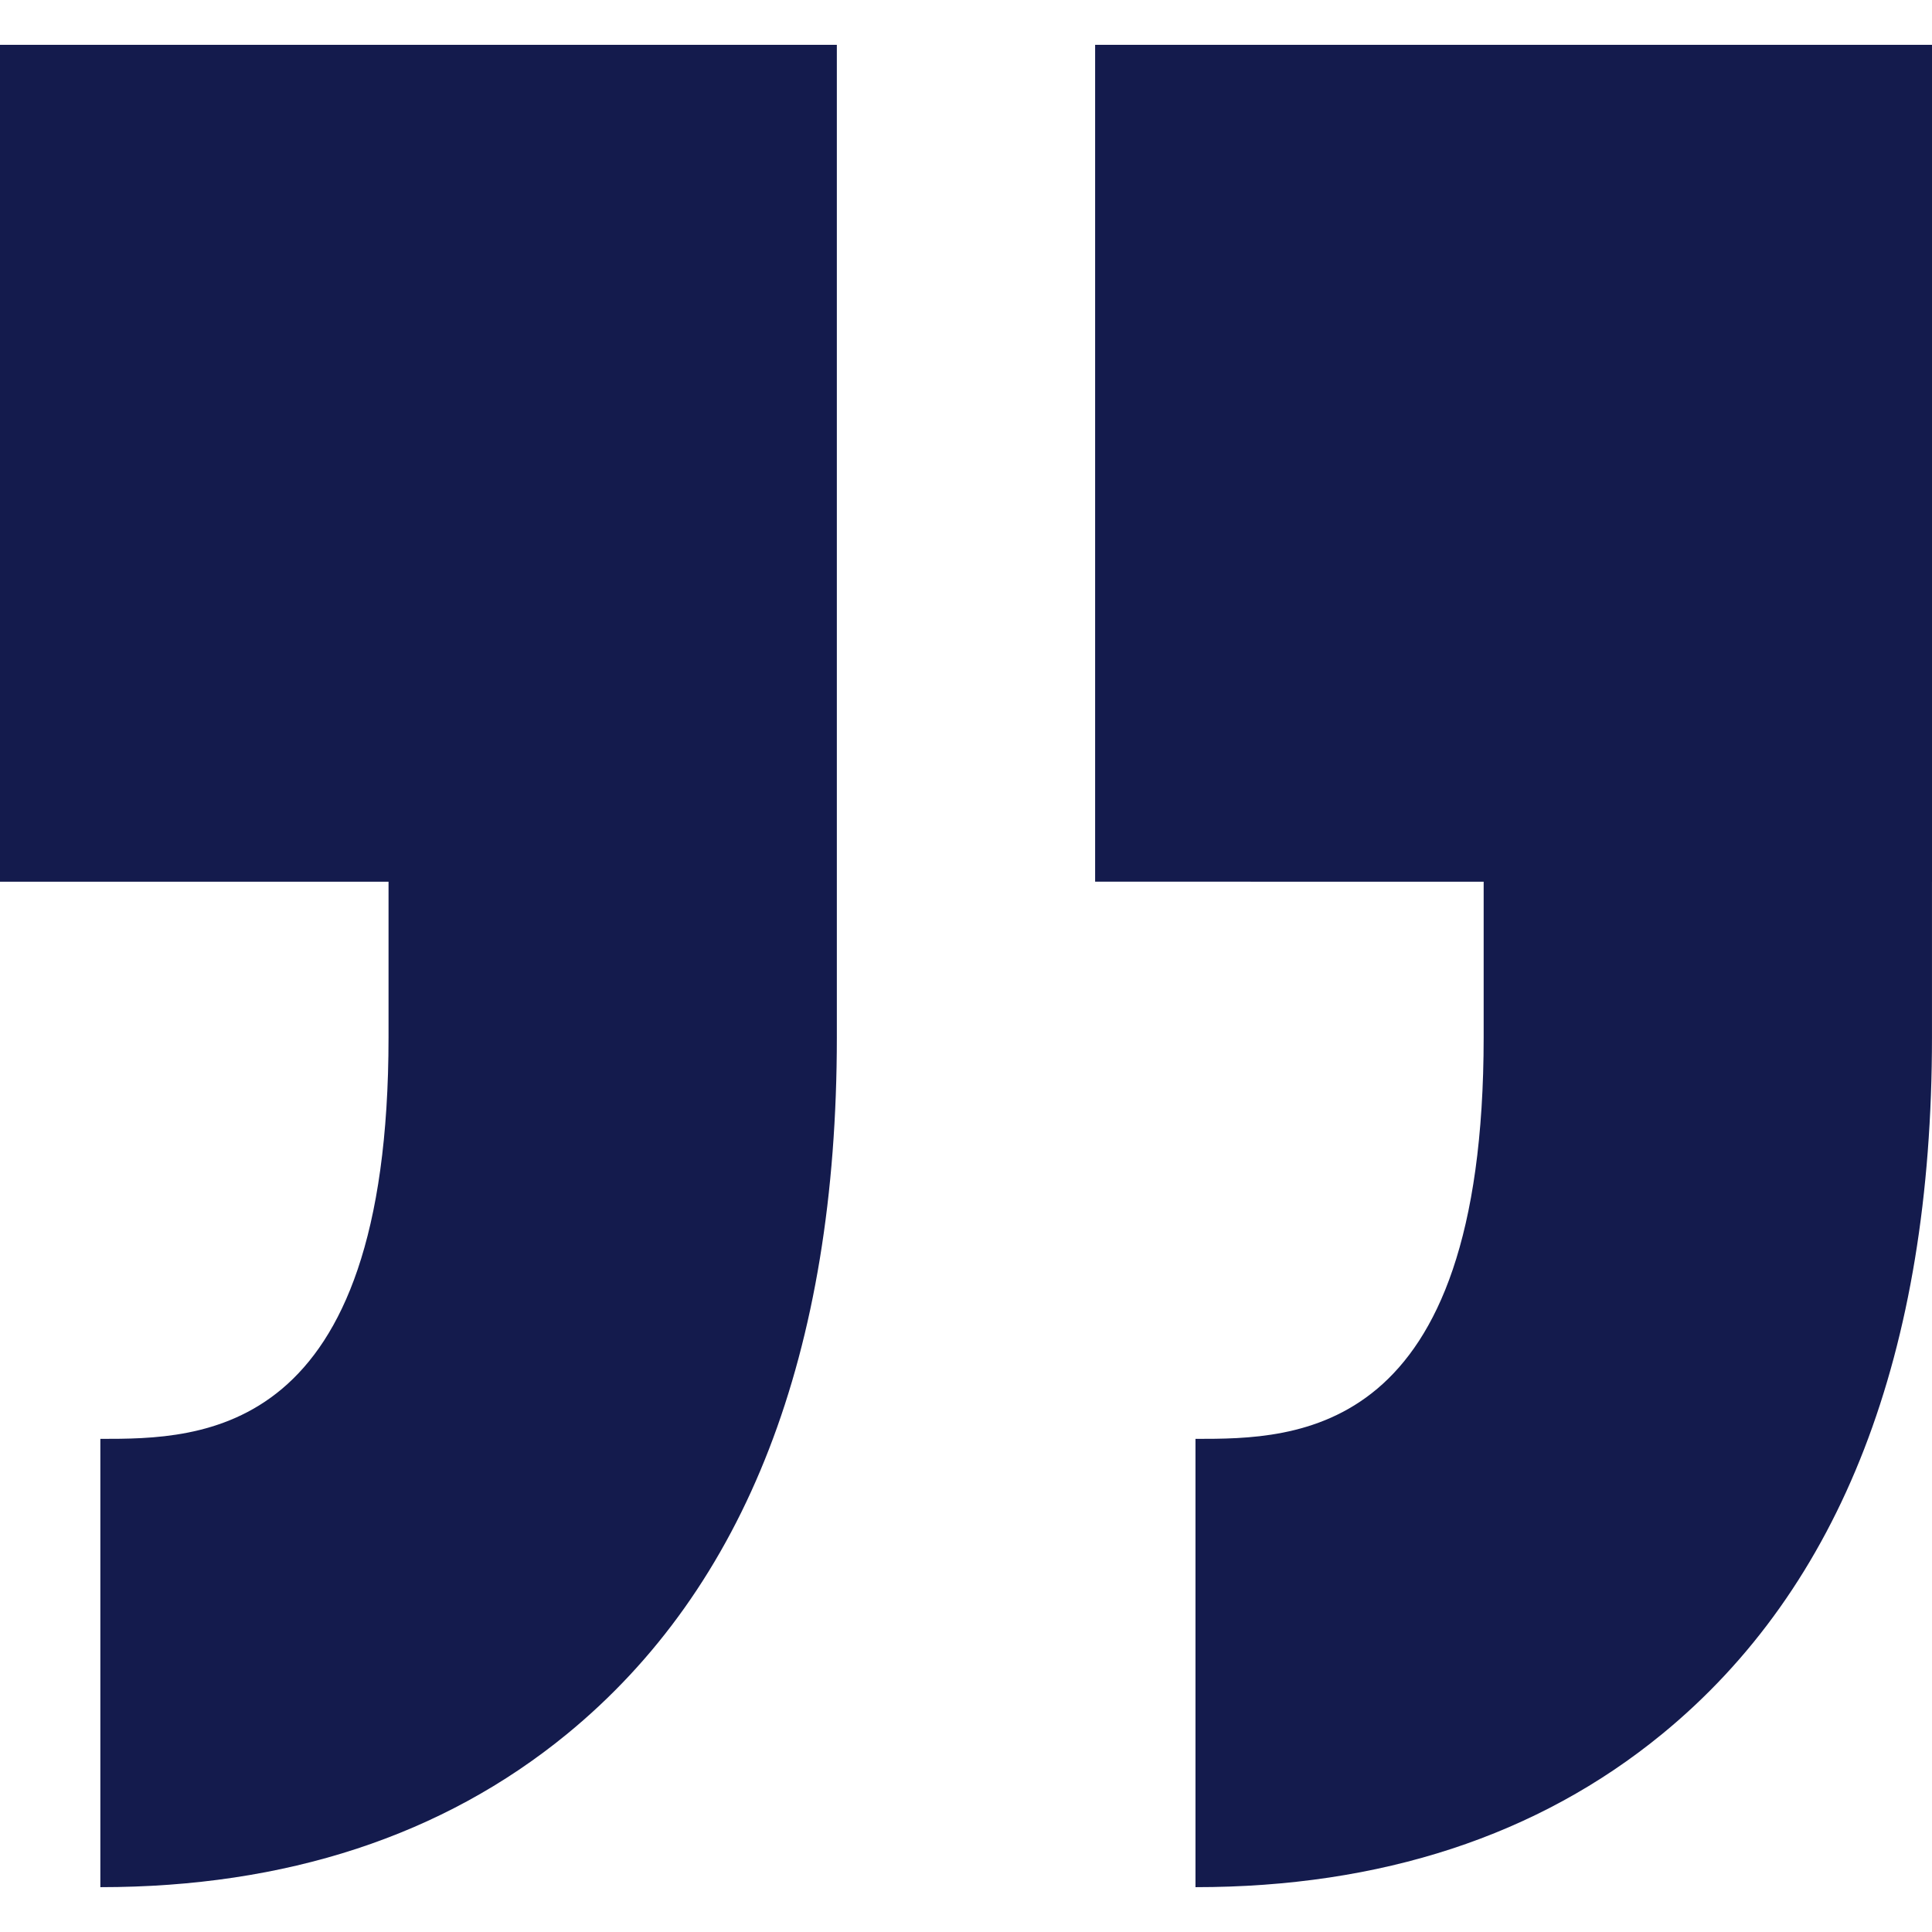 <svg xmlns="http://www.w3.org/2000/svg" width="1200" height="1200"><path fill="#141B4D" d="M921.529 644.227v-96.595H680.202V27.847H1200v519.785h-.013v96.595c0 196.148-56.435 341.797-167.748 432.927-77.002 63.038-174.47 94.999-289.703 94.999V893.707c62.555 0 178.993 0 178.993-249.48zM62.328 893.707v278.445c115.227 0 212.694-31.961 289.696-94.999 111.313-91.13 167.755-236.785 167.755-432.927V27.847H0v519.785h241.327v96.595c-.007 249.48-116.445 249.48-178.999 249.48z"/></svg>

